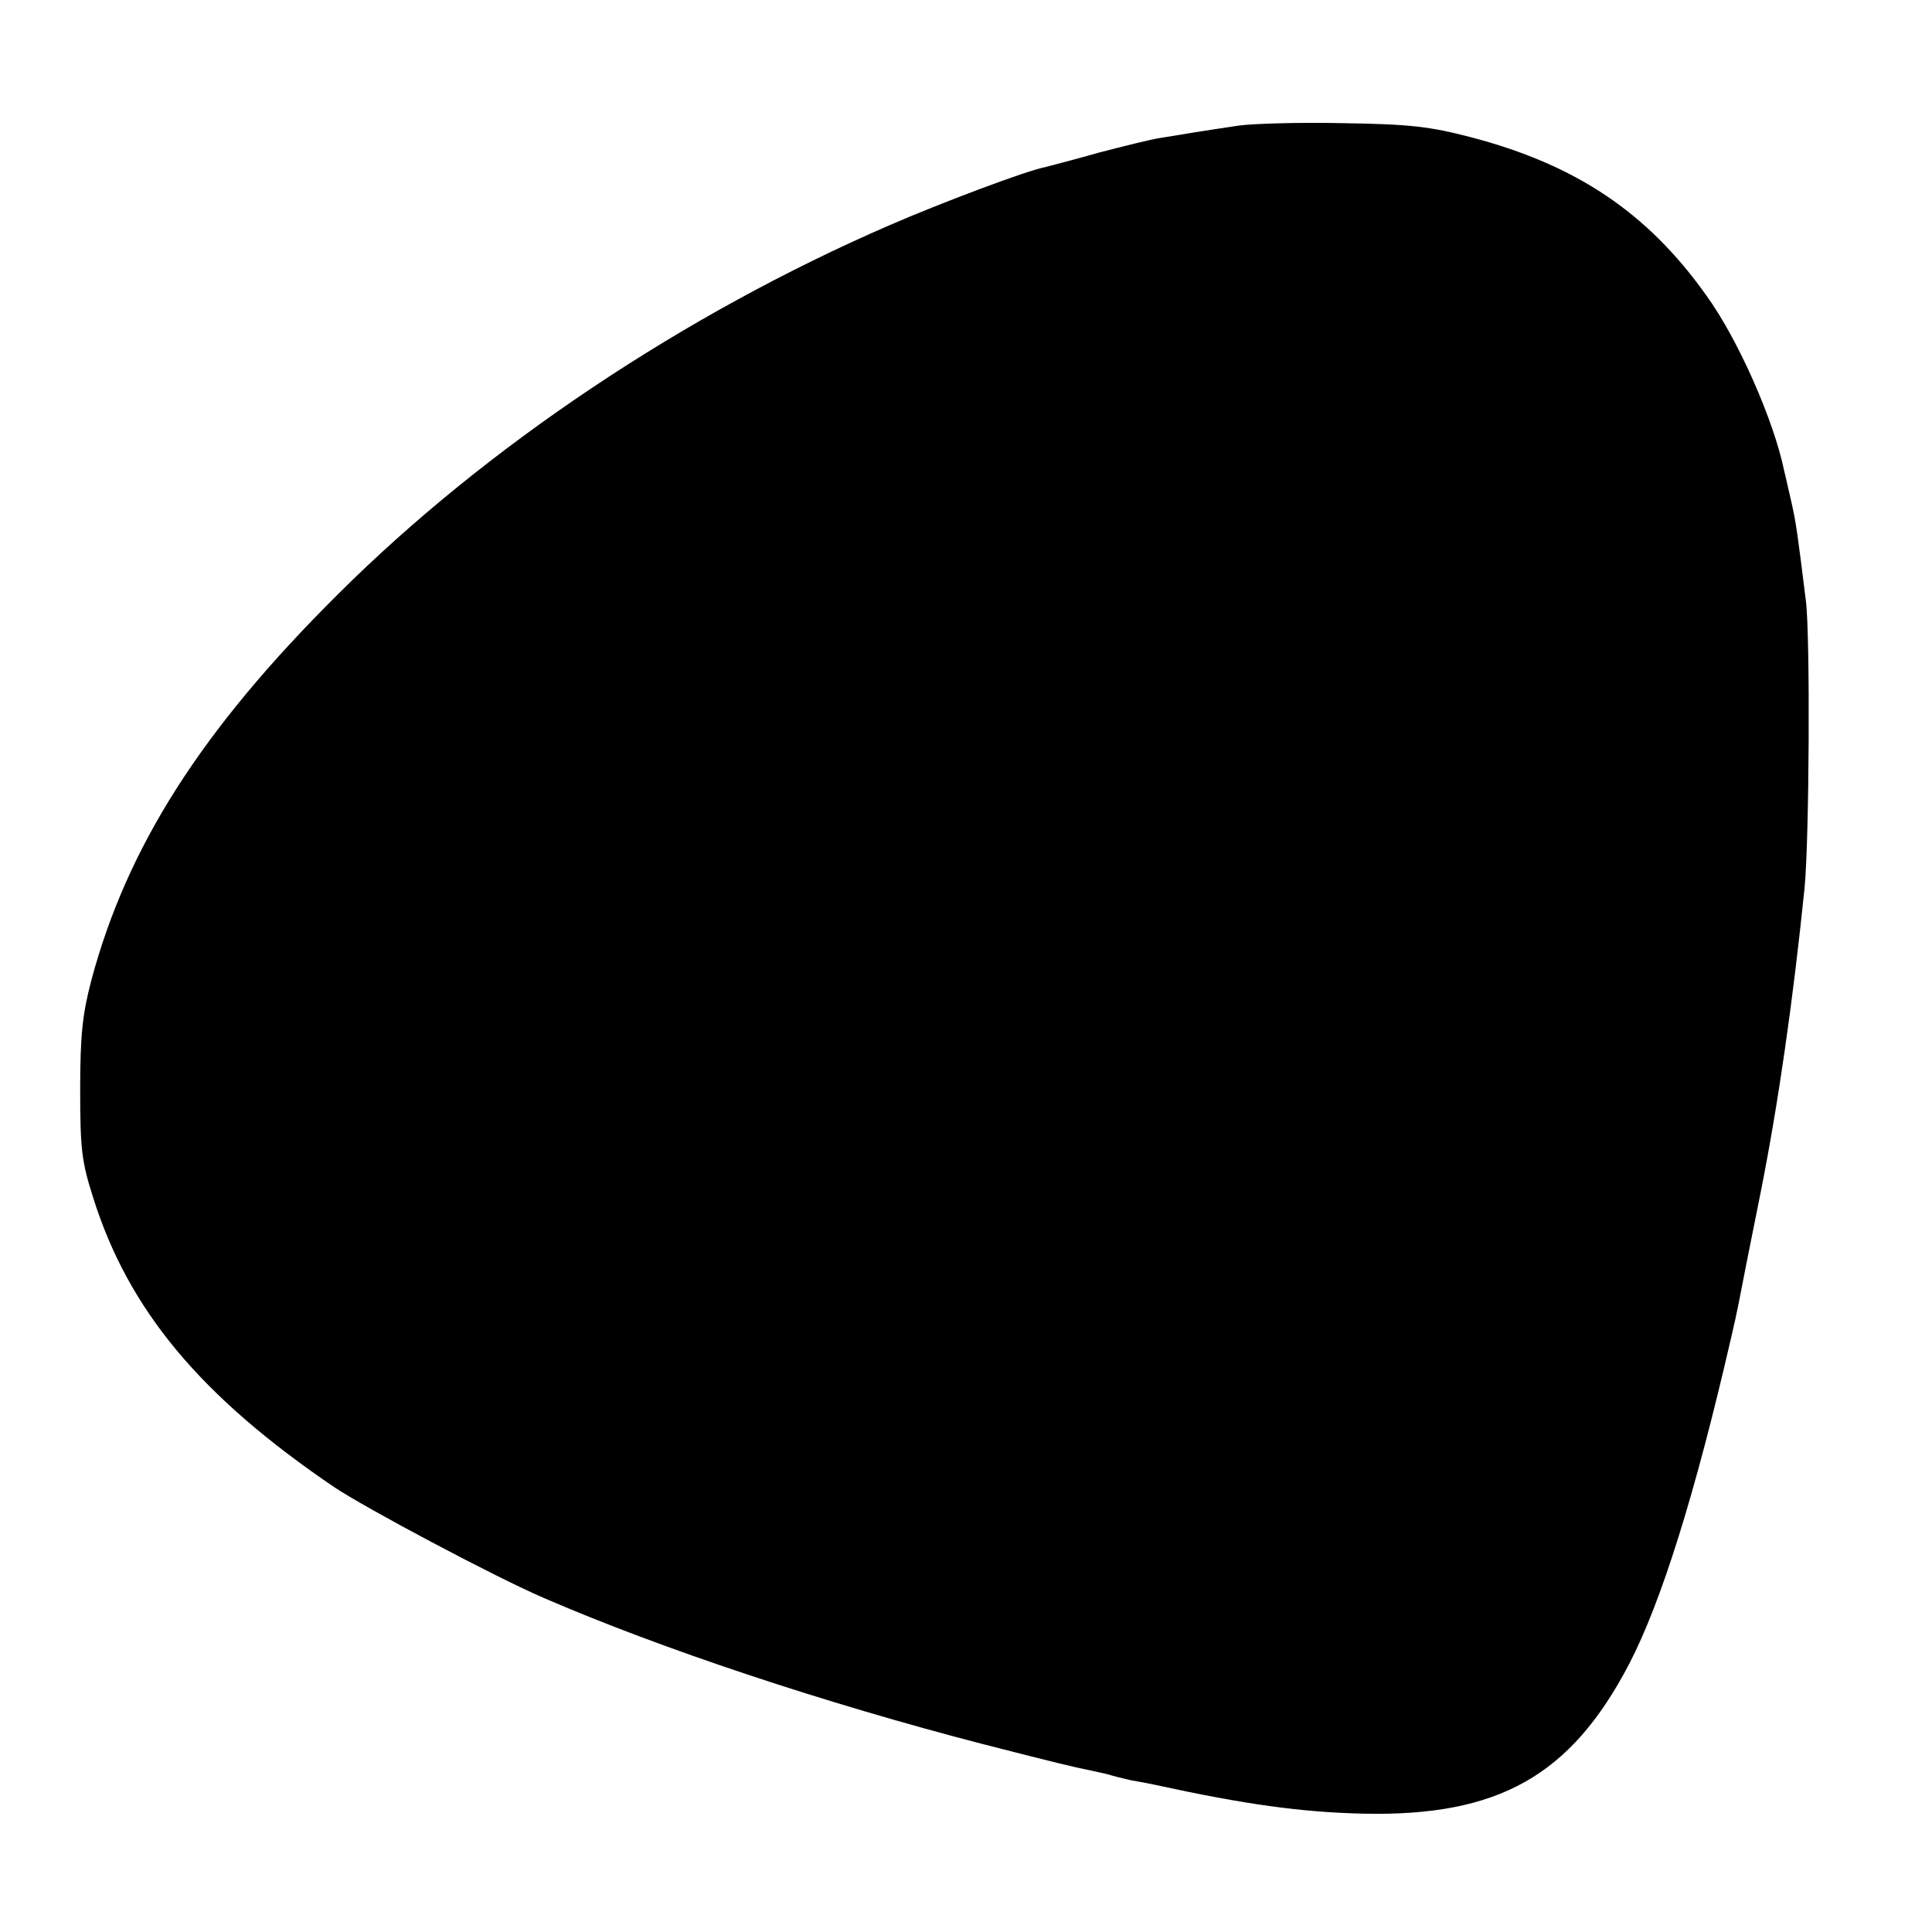 <?xml version="1.0" standalone="no"?>
<!DOCTYPE svg PUBLIC "-//W3C//DTD SVG 20010904//EN"
 "http://www.w3.org/TR/2001/REC-SVG-20010904/DTD/svg10.dtd">
<svg version="1.0" xmlns="http://www.w3.org/2000/svg"
 width="400pt" height="400pt" viewBox="0 0 400 400"
 preserveAspectRatio="xMidYMid meet">
<g transform="translate(0,400) scale(0.1,-0.1)"
fill="#000000" stroke="none">
<path d="M2565 3740 c-68 -10 -123 -19 -165 -26 -19 -3 -75 -17 -125 -30 -49
-14 -100 -27 -111 -30 -38 -7 -216 -74 -324 -121 -424 -184 -833 -457 -1140
-763 -283 -281 -437 -523 -511 -800 -18 -69 -23 -112 -23 -225 0 -124 3 -150
27 -225 73 -232 222 -411 499 -599 66 -44 331 -185 433 -229 242 -105 582
-218 910 -303 164 -42 182 -46 225 -55 14 -3 33 -7 42 -10 10 -3 28 -7 40 -10
13 -2 34 -6 48 -9 188 -41 304 -57 433 -60 279 -6 429 78 550 310 66 127 136
349 211 675 14 60 17 78 31 150 3 14 16 81 30 150 37 186 67 396 91 630 10 98
12 523 3 595 -17 137 -20 161 -30 205 -6 25 -12 54 -15 65 -21 103 -95 272
-161 363 -122 172 -270 271 -488 328 -85 22 -125 27 -265 29 -91 2 -187 -1
-215 -5z"/>
</g>
</svg>

